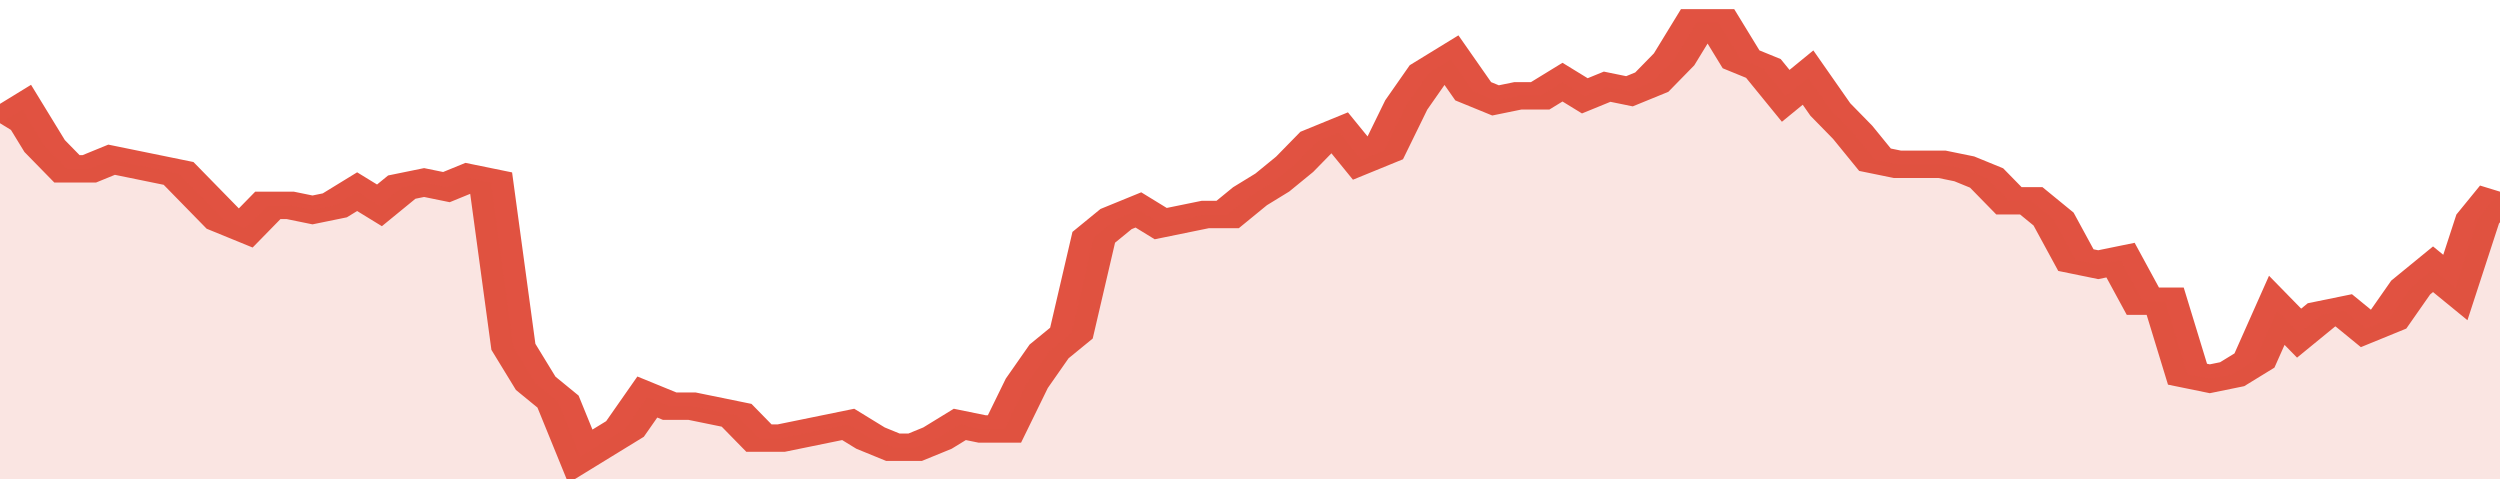 <svg xmlns="http://www.w3.org/2000/svg" viewBox="0 0 336 105" width="120" height="23" preserveAspectRatio="none">
				 <polyline fill="none" stroke="#E15241" stroke-width="6" points="0, 27 3, 24 6, 32 9, 37 12, 37 15, 35 18, 36 21, 37 24, 38 27, 43 30, 48 33, 50 36, 45 39, 45 42, 46 45, 45 48, 42 51, 45 54, 41 57, 40 60, 41 63, 39 66, 40 69, 76 72, 84 75, 88 78, 100 81, 97 84, 94 87, 87 90, 89 93, 89 96, 90 99, 91 102, 96 105, 96 108, 95 111, 94 114, 93 117, 96 120, 98 123, 98 126, 96 129, 93 132, 94 135, 94 138, 84 141, 77 144, 73 147, 52 150, 48 153, 46 156, 49 159, 48 162, 47 165, 47 168, 43 171, 40 174, 36 177, 31 180, 29 183, 35 186, 33 189, 23 192, 16 195, 13 198, 20 201, 22 204, 21 207, 21 210, 18 213, 21 216, 19 219, 20 222, 18 225, 13 228, 5 231, 5 234, 13 237, 15 240, 21 243, 17 246, 24 249, 29 252, 35 255, 36 258, 36 261, 36 264, 37 267, 39 270, 44 273, 44 276, 48 279, 57 282, 58 285, 57 288, 66 291, 66 294, 82 297, 83 300, 82 303, 79 306, 68 309, 73 312, 69 315, 68 318, 72 321, 70 324, 63 327, 59 330, 63 333, 48 336, 42 336, 42 "> </polyline>
				 <polygon fill="#E15241" opacity="0.15" points="0, 105 0, 27 3, 24 6, 32 9, 37 12, 37 15, 35 18, 36 21, 37 24, 38 27, 43 30, 48 33, 50 36, 45 39, 45 42, 46 45, 45 48, 42 51, 45 54, 41 57, 40 60, 41 63, 39 66, 40 69, 76 72, 84 75, 88 78, 100 81, 97 84, 94 87, 87 90, 89 93, 89 96, 90 99, 91 102, 96 105, 96 108, 95 111, 94 114, 93 117, 96 120, 98 123, 98 126, 96 129, 93 132, 94 135, 94 138, 84 141, 77 144, 73 147, 52 150, 48 153, 46 156, 49 159, 48 162, 47 165, 47 168, 43 171, 40 174, 36 177, 31 180, 29 183, 35 186, 33 189, 23 192, 16 195, 13 198, 20 201, 22 204, 21 207, 21 210, 18 213, 21 216, 19 219, 20 222, 18 225, 13 228, 5 231, 5 234, 13 237, 15 240, 21 243, 17 246, 24 249, 29 252, 35 255, 36 258, 36 261, 36 264, 37 267, 39 270, 44 273, 44 276, 48 279, 57 282, 58 285, 57 288, 66 291, 66 294, 82 297, 83 300, 82 303, 79 306, 68 309, 73 312, 69 315, 68 318, 72 321, 70 324, 63 327, 59 330, 63 333, 48 336, 42 336, 105 "></polygon>
			</svg>